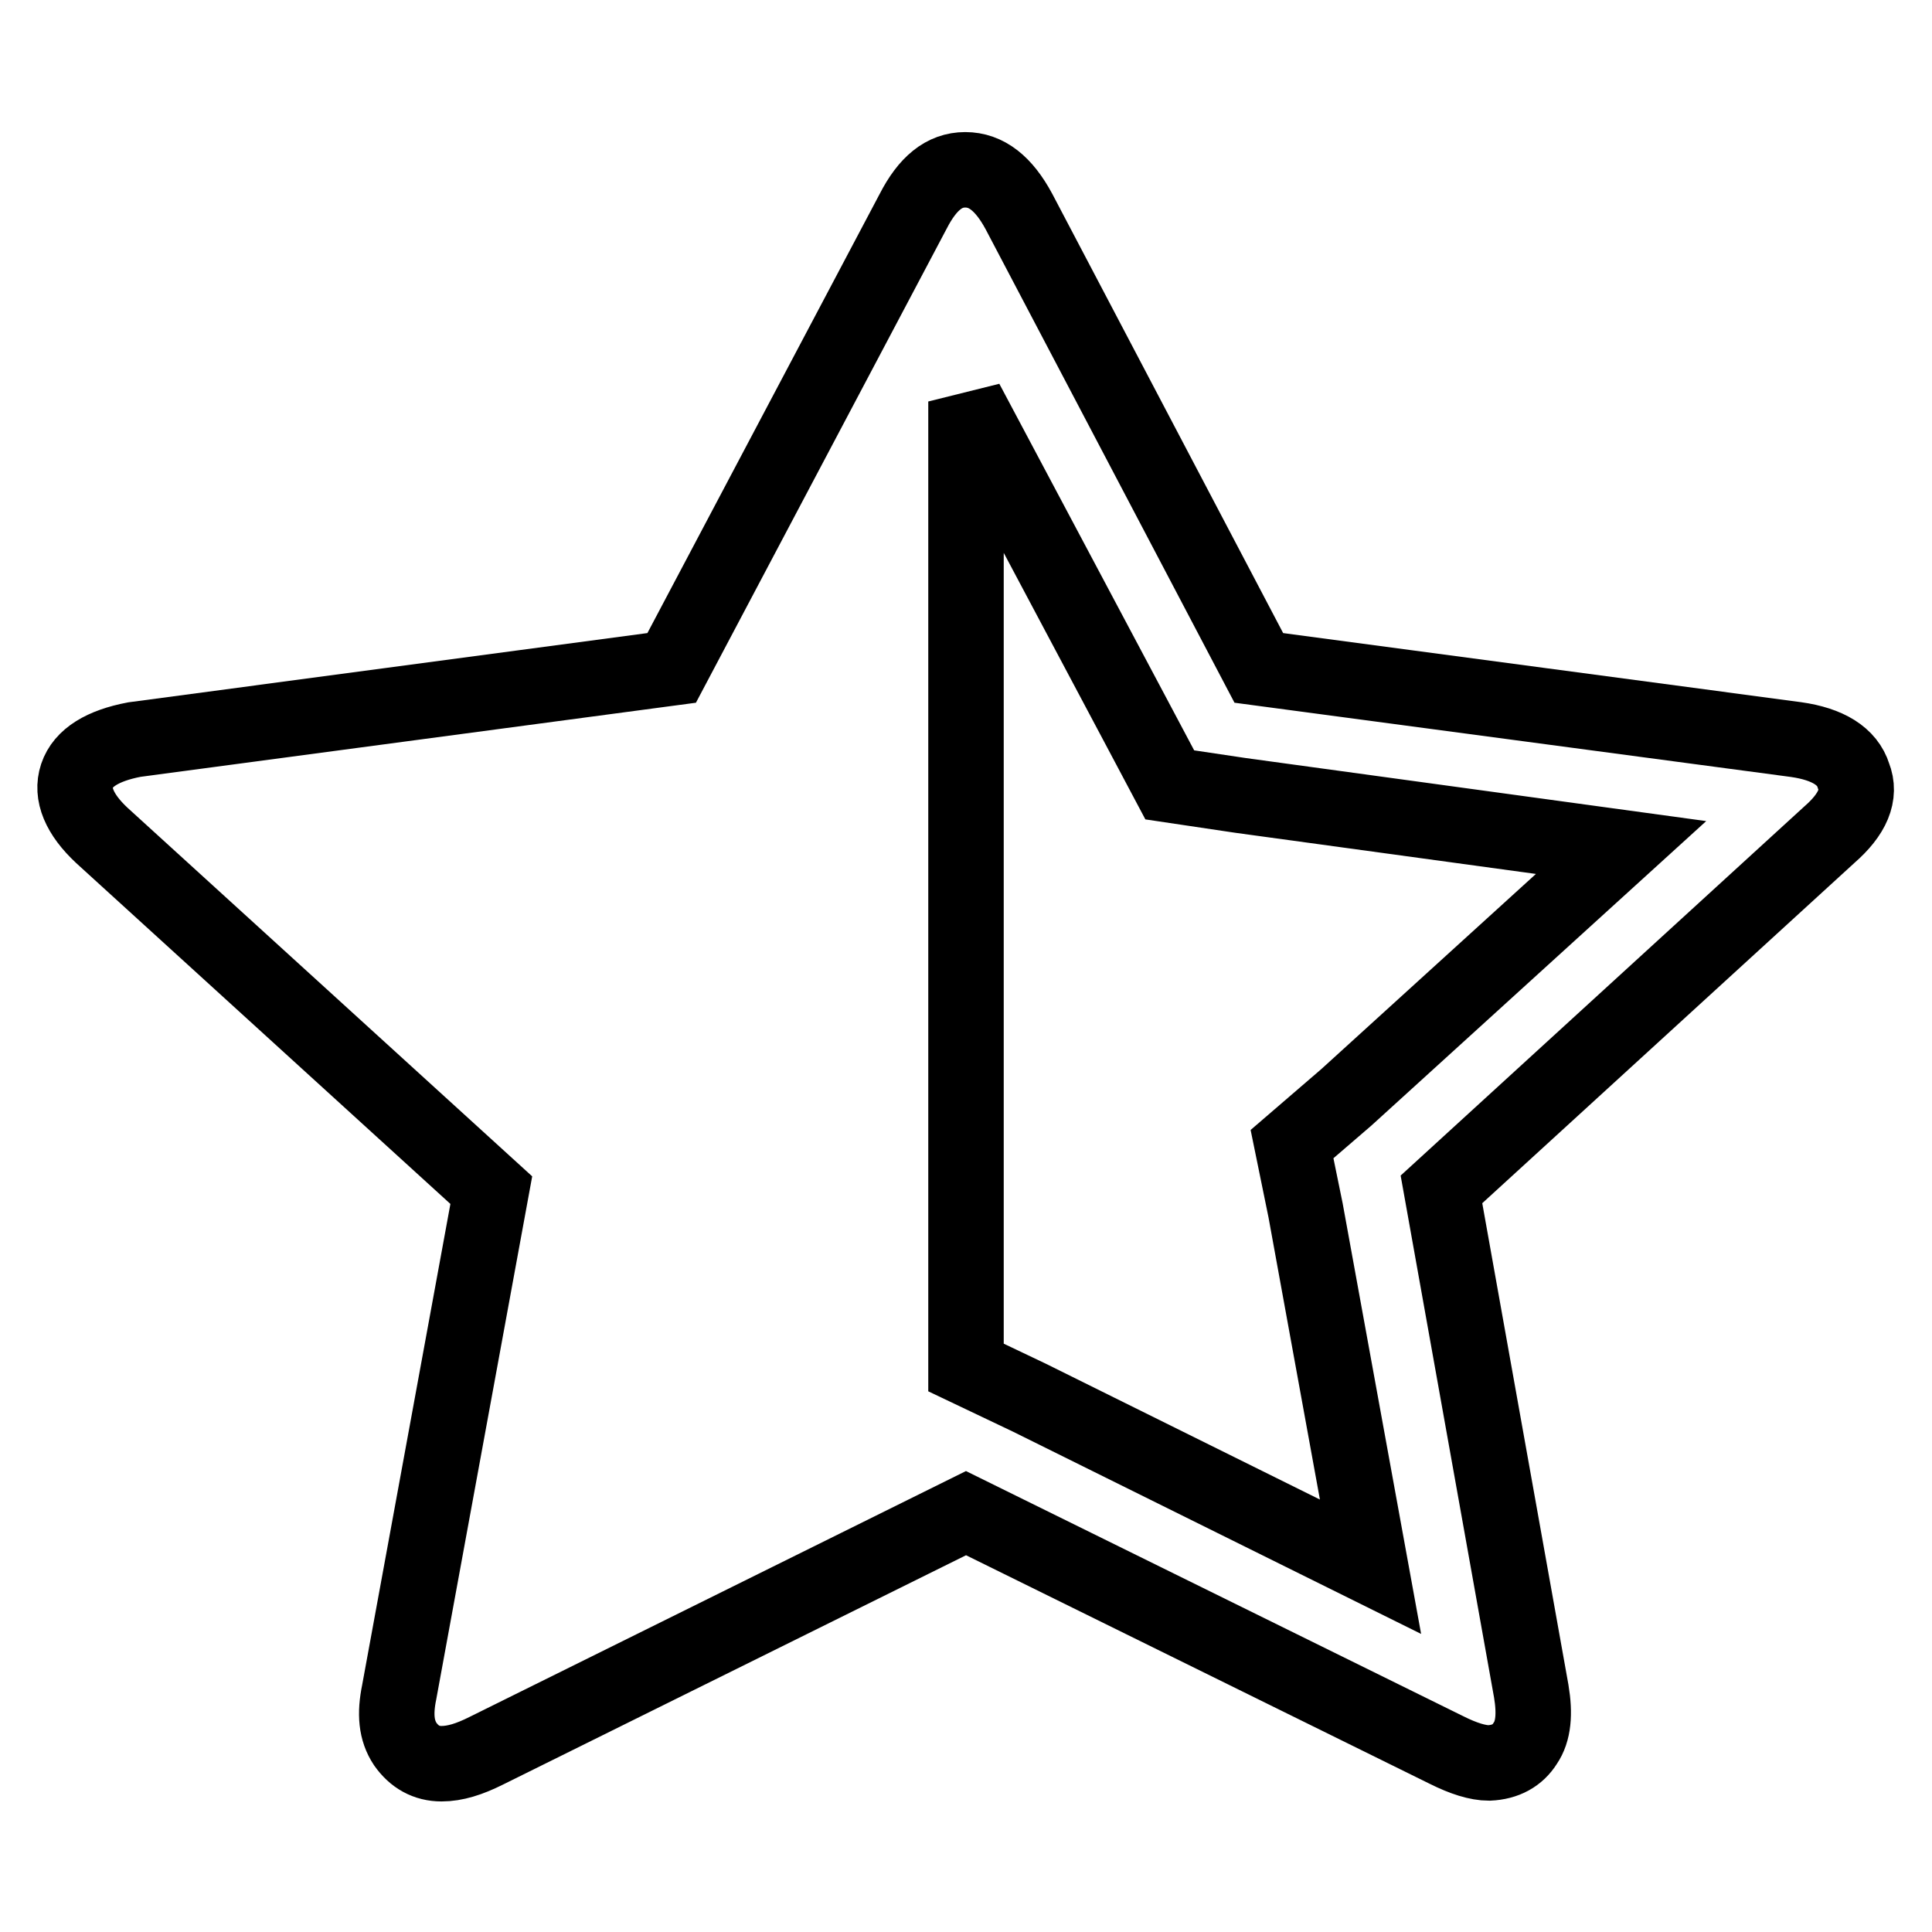 <?xml version="1.0" encoding="utf-8"?>
<!-- Svg Vector Icons : http://www.onlinewebfonts.com/icon -->
<!DOCTYPE svg PUBLIC "-//W3C//DTD SVG 1.1//EN" "http://www.w3.org/Graphics/SVG/1.1/DTD/svg11.dtd">
<svg version="1.1" xmlns="http://www.w3.org/2000/svg" xmlns:xlink="http://www.w3.org/1999/xlink" x="0px" y="0px" viewBox="0 0 256 256" enable-background="new 0 0 256 256" xml:space="preserve">
<g><g><path stroke-width="10" fill-opacity="0" stroke="#000000"  d="M178.4,145.4l36.4-33.1l-50.4-6.9l-9.4-1.4l-4.3-8.1L128,53.2v128l8.4,4l45.2,22.4l-8.6-47.2l-1.8-8.8L178.4,145.4z M242.4,110.6l-51.4,47l11.9,66.5c0.5,3,0.3,5.3-0.8,6.9c-1,1.6-2.6,2.5-4.8,2.6c-1.5,0-3.4-0.6-5.6-1.7L128,200.5l-63.6,31.5c-2.2,1.1-4.1,1.7-5.9,1.7c-2,0-3.6-0.9-4.8-2.6c-1.2-1.8-1.4-4-0.8-6.9l12.2-66.5l-51.6-47c-3-2.8-4.1-5.5-3.3-7.9c0.8-2.4,3.4-4,7.6-4.8l71.2-9.5l32-60.5c1.9-3.7,4.1-5.5,6.9-5.5s5.1,1.8,7.1,5.5l31.8,60.5l71.2,9.5c4.2,0.6,6.8,2.2,7.6,4.8C246.6,105.3,245.5,107.9,242.4,110.6L242.4,110.6z"/></g></g>
</svg>